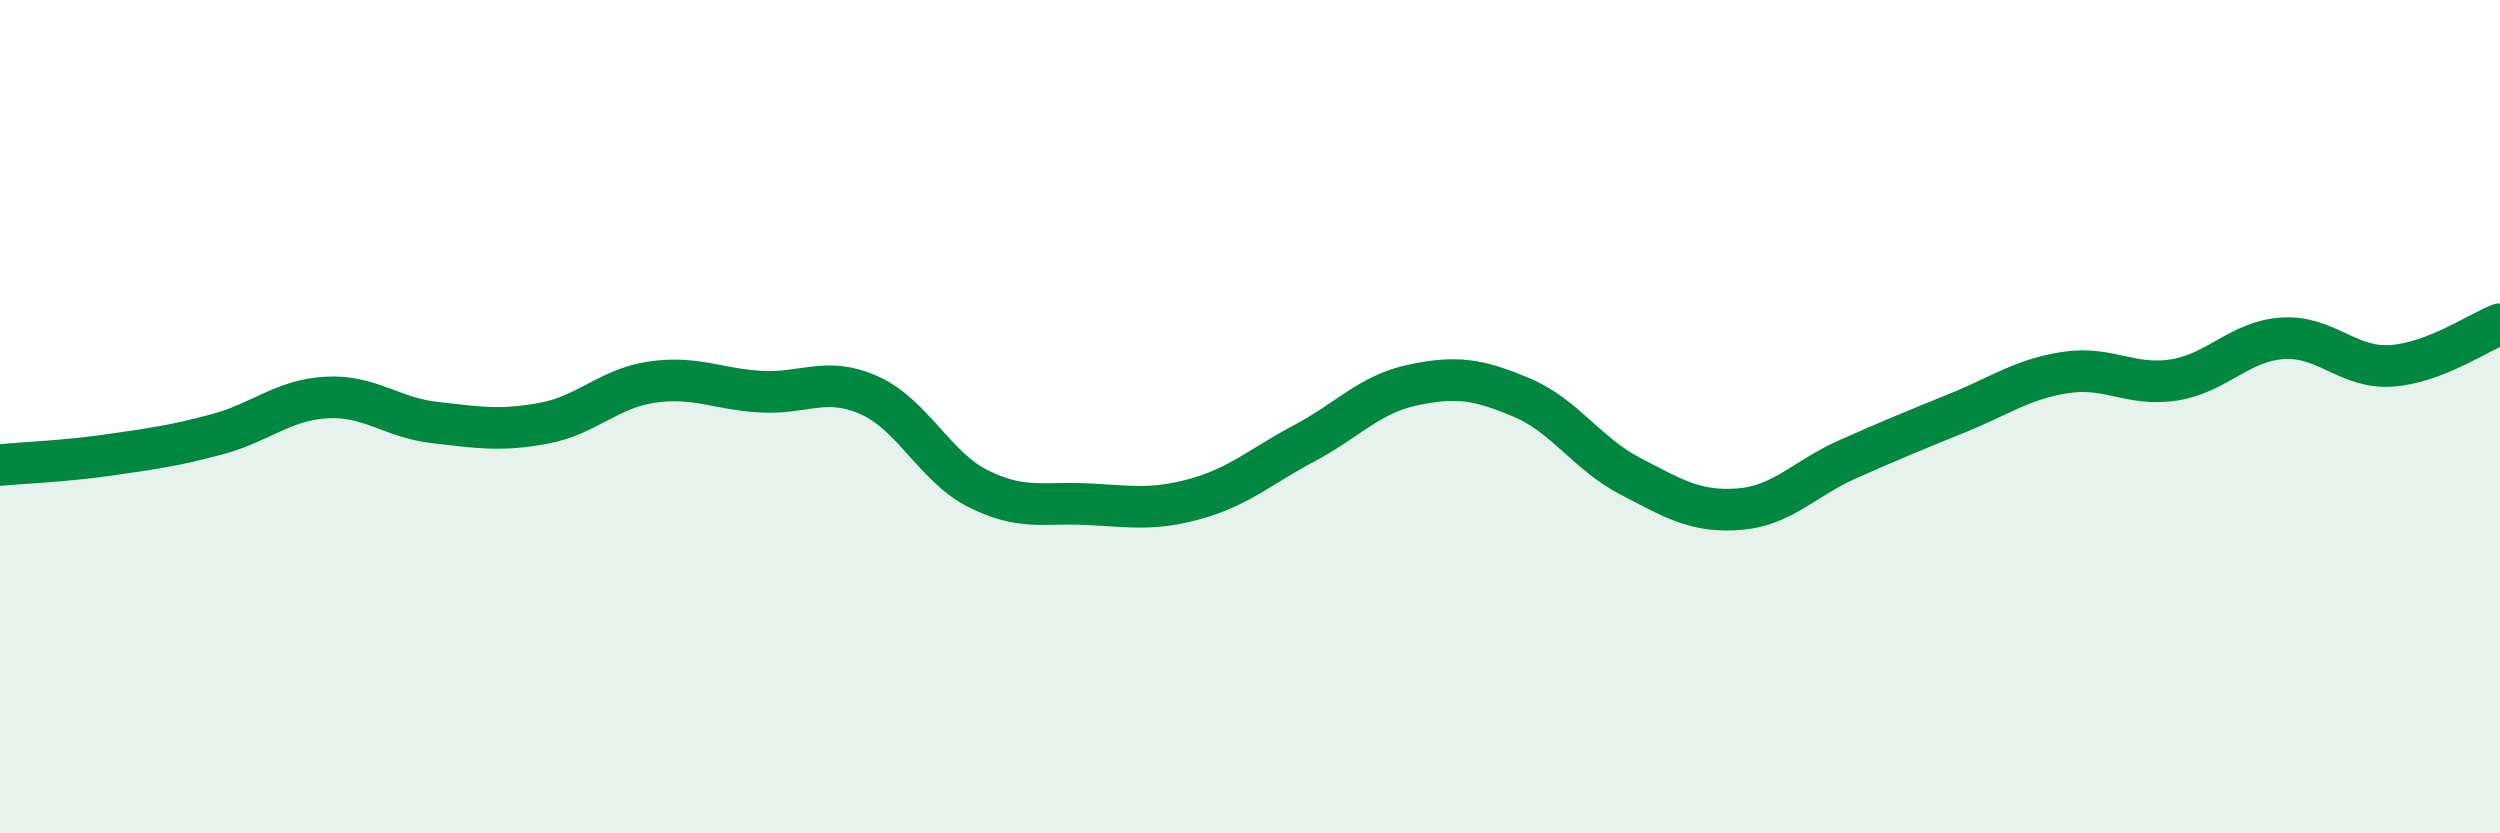 
    <svg width="60" height="20" viewBox="0 0 60 20" xmlns="http://www.w3.org/2000/svg">
      <path
        d="M 0,11.16 C 0.52,11.11 1.57,11.07 2.61,10.92 C 3.65,10.77 4.18,10.7 5.22,10.42 C 6.26,10.14 6.79,9.6 7.83,9.54 C 8.87,9.48 9.39,10.02 10.43,10.14 C 11.47,10.26 12,10.35 13.04,10.16 C 14.08,9.97 14.61,9.32 15.65,9.17 C 16.69,9.02 17.22,9.34 18.26,9.4 C 19.3,9.46 19.83,9.02 20.87,9.49 C 21.91,9.96 22.44,11.21 23.48,11.73 C 24.52,12.25 25.05,12.05 26.09,12.1 C 27.13,12.15 27.66,12.26 28.7,11.97 C 29.74,11.68 30.26,11.19 31.3,10.64 C 32.34,10.09 32.87,9.46 33.91,9.24 C 34.95,9.02 35.48,9.1 36.52,9.54 C 37.56,9.98 38.09,10.89 39.13,11.43 C 40.17,11.97 40.7,12.3 41.74,12.22 C 42.78,12.14 43.31,11.48 44.35,11.02 C 45.39,10.56 45.92,10.34 46.96,9.92 C 48,9.5 48.53,9.1 49.57,8.94 C 50.61,8.78 51.13,9.28 52.17,9.12 C 53.21,8.96 53.74,8.19 54.78,8.12 C 55.82,8.05 56.35,8.85 57.39,8.78 C 58.43,8.71 59.48,7.98 60,7.78L60 20L0 20Z"
        fill="#008740"
        opacity="0.1"
        stroke-linecap="round"
        stroke-linejoin="round"
      />
      <path
        d="M 0,11.16 C 0.52,11.11 1.57,11.07 2.61,10.92 C 3.65,10.77 4.18,10.7 5.22,10.42 C 6.26,10.14 6.79,9.6 7.83,9.54 C 8.87,9.48 9.39,10.02 10.43,10.14 C 11.47,10.26 12,10.35 13.04,10.16 C 14.08,9.97 14.61,9.32 15.65,9.17 C 16.69,9.02 17.22,9.34 18.26,9.4 C 19.3,9.46 19.83,9.02 20.87,9.49 C 21.91,9.96 22.44,11.21 23.48,11.73 C 24.52,12.25 25.05,12.05 26.09,12.1 C 27.13,12.15 27.66,12.26 28.7,11.97 C 29.74,11.68 30.26,11.19 31.3,10.64 C 32.34,10.09 32.87,9.46 33.91,9.24 C 34.95,9.02 35.48,9.1 36.52,9.54 C 37.56,9.98 38.09,10.89 39.13,11.43 C 40.17,11.97 40.7,12.3 41.74,12.22 C 42.78,12.14 43.31,11.48 44.35,11.02 C 45.39,10.56 45.92,10.34 46.96,9.92 C 48,9.5 48.53,9.1 49.57,8.94 C 50.61,8.78 51.13,9.28 52.17,9.12 C 53.21,8.96 53.74,8.19 54.78,8.12 C 55.82,8.05 56.35,8.85 57.39,8.78 C 58.43,8.71 59.48,7.98 60,7.78"
        stroke="#008740"
        stroke-width="1"
        fill="none"
        stroke-linecap="round"
        stroke-linejoin="round"
      />
    </svg>
  